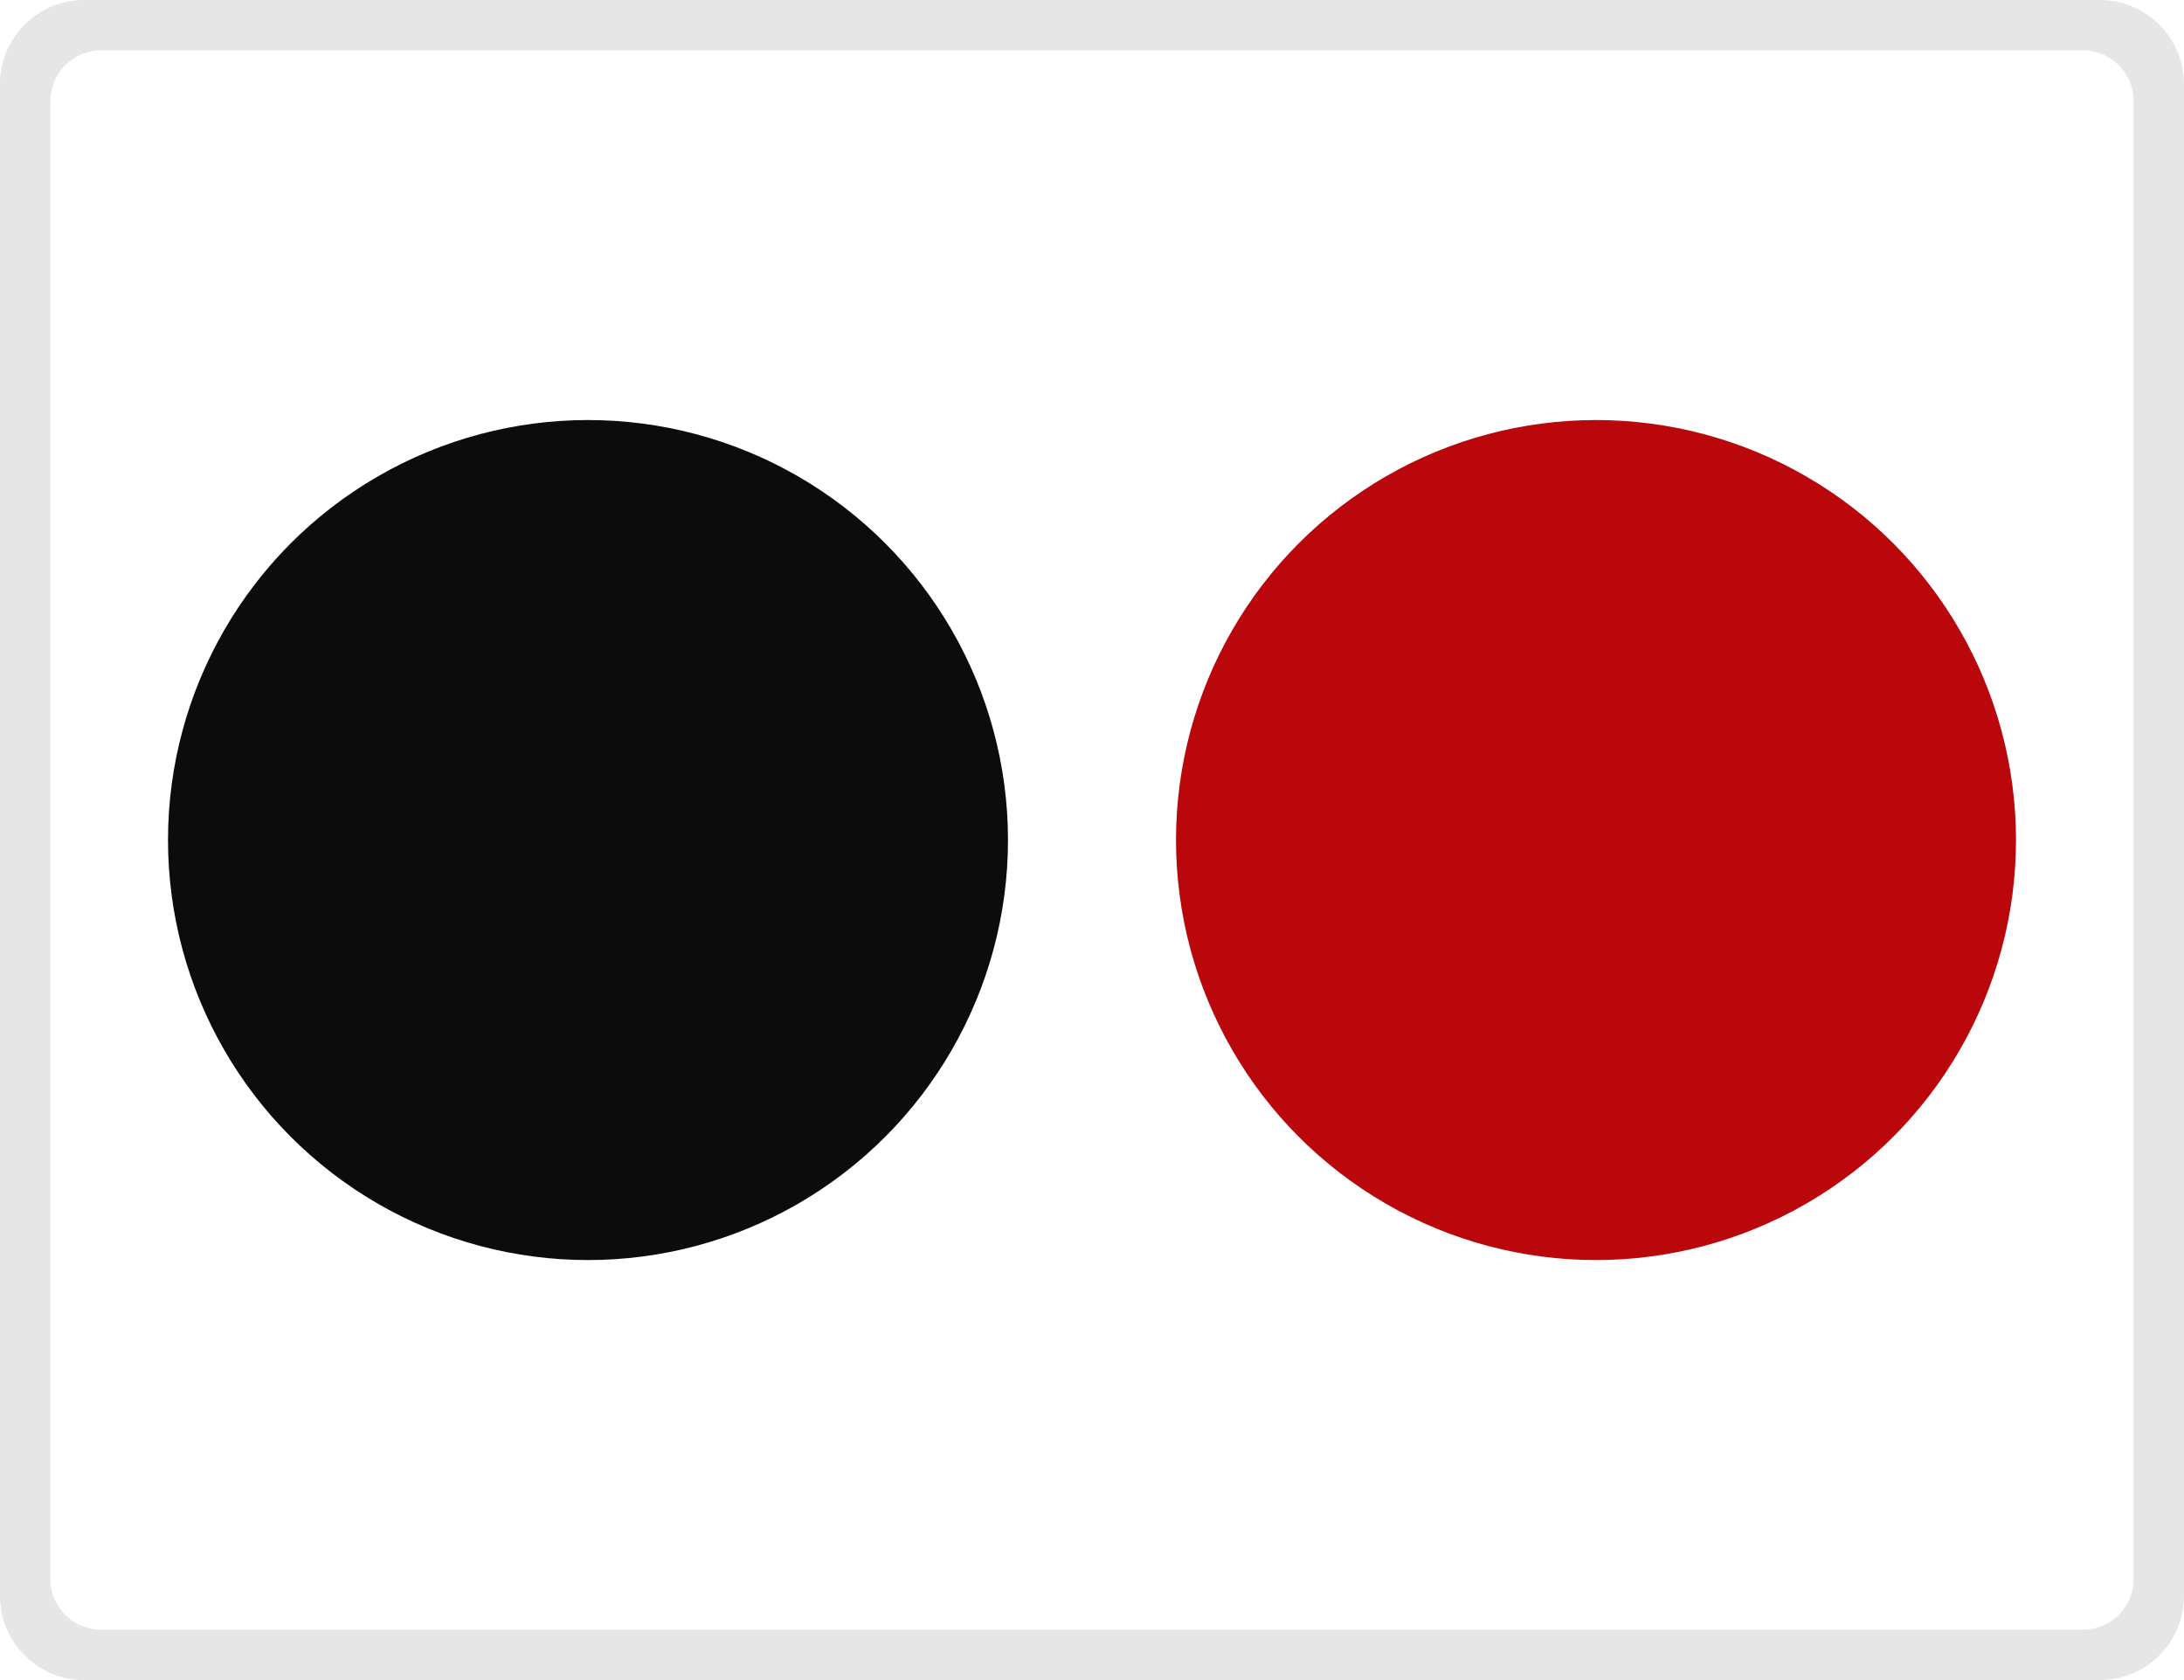 <?xml version="1.0" encoding="UTF-8"?> <svg xmlns="http://www.w3.org/2000/svg" id="a" viewBox="0 0 147.402 113.387"><circle cx="39.685" cy="56.694" r="28.346" fill="#0c0c0c"></circle><circle cx="107.717" cy="56.694" r="28.346" fill="#b9070c"></circle><path d="m147.402,107.717c0,3.118-2.551,5.669-5.669,5.669H5.669c-3.118,0-5.669-2.551-5.669-5.669V5.669C0,2.551,2.551,0,5.669,0h136.064c3.118,0,5.669,2.551,5.669,5.669v102.048Zm-144.001-1.135c0,1.871,1.531,3.402,3.402,3.402h133.795c1.871,0,3.402-1.531,3.402-3.402V6.804c0-1.871-1.531-3.402-3.402-3.402H6.803c-1.871,0-3.402,1.531-3.402,3.402v99.779Z" opacity=".1"></path></svg> 